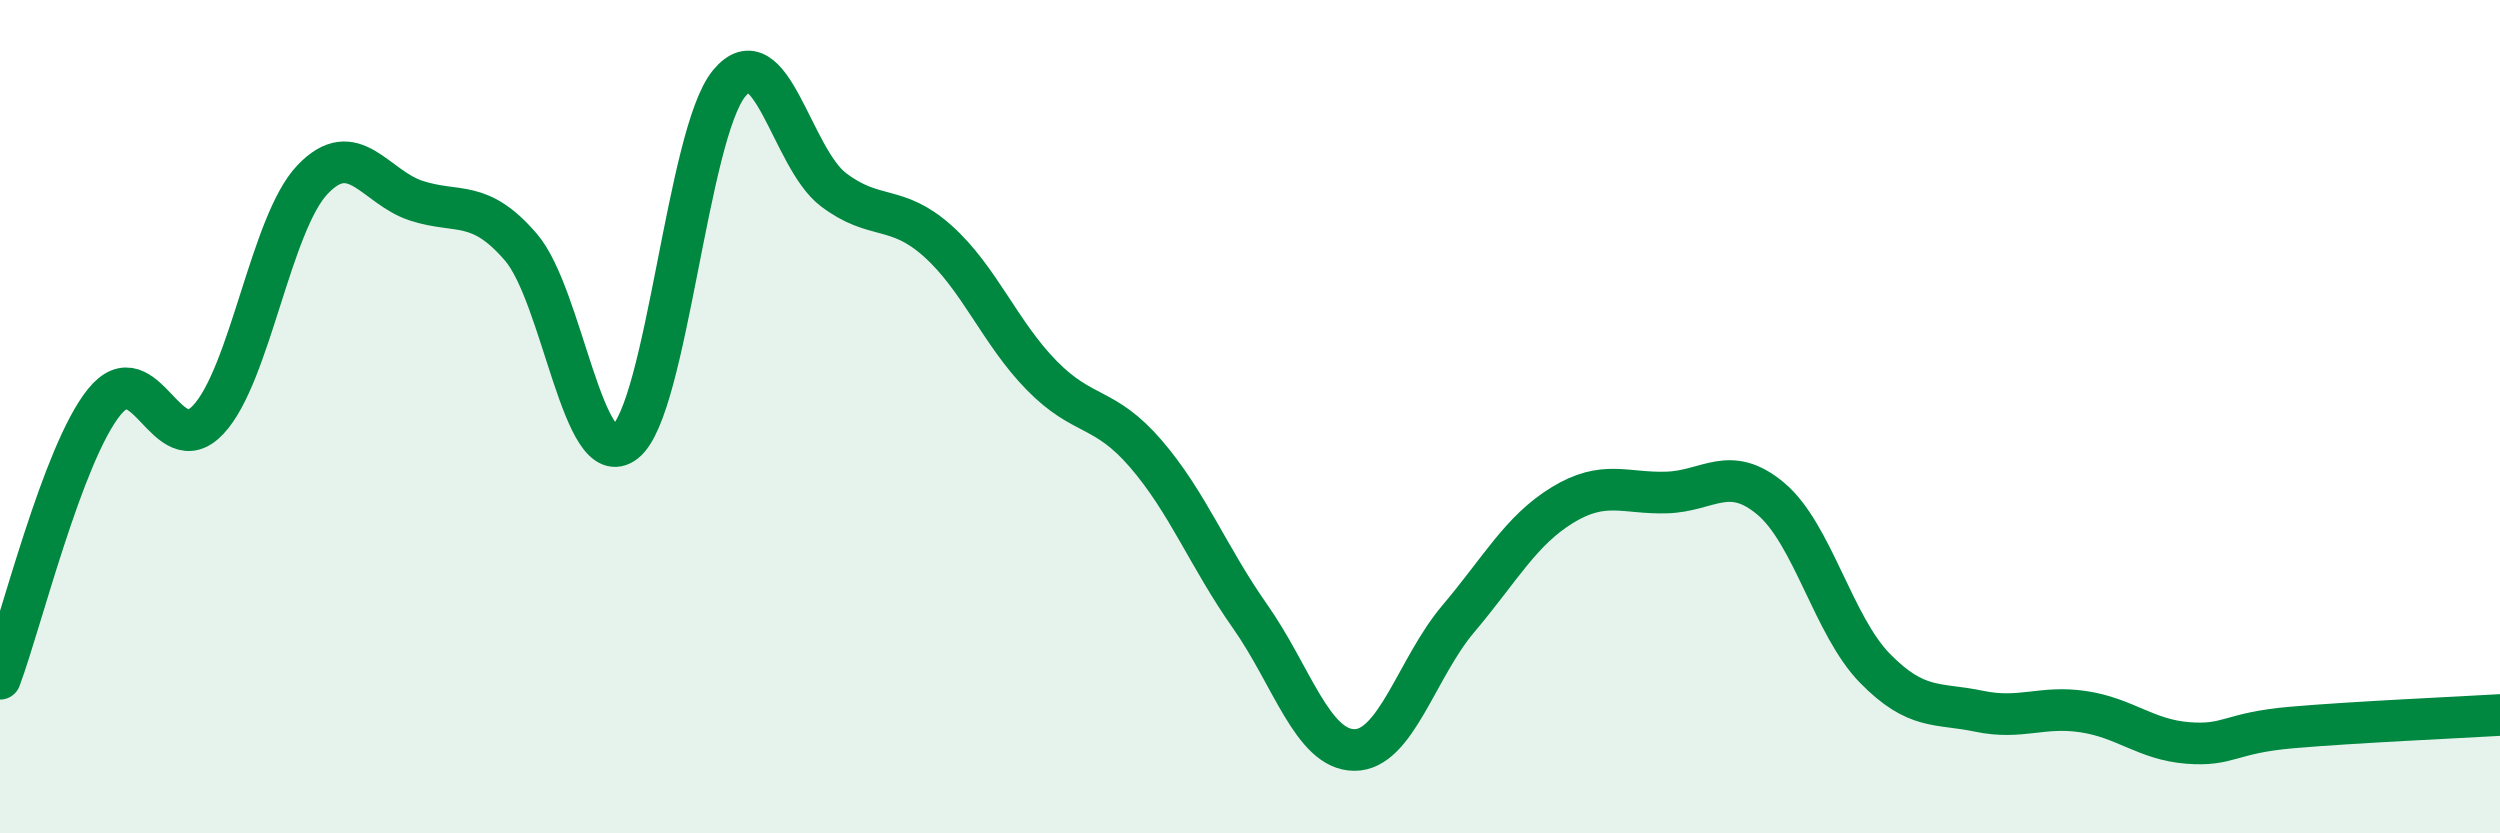 
    <svg width="60" height="20" viewBox="0 0 60 20" xmlns="http://www.w3.org/2000/svg">
      <path
        d="M 0,16.29 C 0.5,14.96 1.5,10.89 2.5,9.65 C 3.5,8.41 4,11.14 5,10.07 C 6,9 6.5,5.36 7.5,4.31 C 8.5,3.26 9,4.5 10,4.82 C 11,5.14 11.5,4.77 12.5,5.93 C 13.5,7.09 14,11.4 15,10.61 C 16,9.82 16.5,3.21 17.5,2 C 18.5,0.79 19,3.79 20,4.55 C 21,5.31 21.5,4.89 22.5,5.78 C 23.5,6.67 24,7.99 25,9.01 C 26,10.03 26.5,9.73 27.5,10.89 C 28.5,12.05 29,13.37 30,14.79 C 31,16.21 31.5,17.99 32.5,18 C 33.5,18.01 34,16.03 35,14.85 C 36,13.67 36.5,12.73 37.5,12.12 C 38.5,11.51 39,11.85 40,11.82 C 41,11.79 41.5,11.13 42.5,11.97 C 43.5,12.81 44,15.02 45,16.04 C 46,17.06 46.5,16.86 47.5,17.07 C 48.5,17.28 49,16.93 50,17.08 C 51,17.23 51.5,17.75 52.5,17.83 C 53.5,17.91 53.5,17.59 55,17.46 C 56.5,17.33 59,17.22 60,17.16L60 20L0 20Z"
        fill="#008740"
        opacity="0.1"
        stroke-linecap="round"
        stroke-linejoin="round"
      />
      <path
        d="M 0,16.29 C 0.5,14.96 1.5,10.89 2.5,9.65 C 3.5,8.41 4,11.14 5,10.07 C 6,9 6.5,5.36 7.5,4.31 C 8.5,3.26 9,4.5 10,4.82 C 11,5.14 11.5,4.77 12.5,5.93 C 13.5,7.09 14,11.4 15,10.61 C 16,9.82 16.5,3.21 17.5,2 C 18.5,0.79 19,3.79 20,4.55 C 21,5.31 21.5,4.89 22.5,5.78 C 23.5,6.67 24,7.99 25,9.01 C 26,10.03 26.5,9.73 27.5,10.89 C 28.5,12.05 29,13.37 30,14.79 C 31,16.21 31.5,17.99 32.5,18 C 33.5,18.01 34,16.03 35,14.85 C 36,13.67 36.5,12.73 37.5,12.12 C 38.5,11.51 39,11.85 40,11.82 C 41,11.79 41.5,11.13 42.5,11.97 C 43.5,12.81 44,15.02 45,16.04 C 46,17.06 46.5,16.86 47.5,17.07 C 48.5,17.28 49,16.93 50,17.08 C 51,17.23 51.5,17.75 52.5,17.83 C 53.5,17.91 53.5,17.59 55,17.46 C 56.5,17.33 59,17.22 60,17.16"
        stroke="#008740"
        stroke-width="1"
        fill="none"
        stroke-linecap="round"
        stroke-linejoin="round"
      />
    </svg>
  